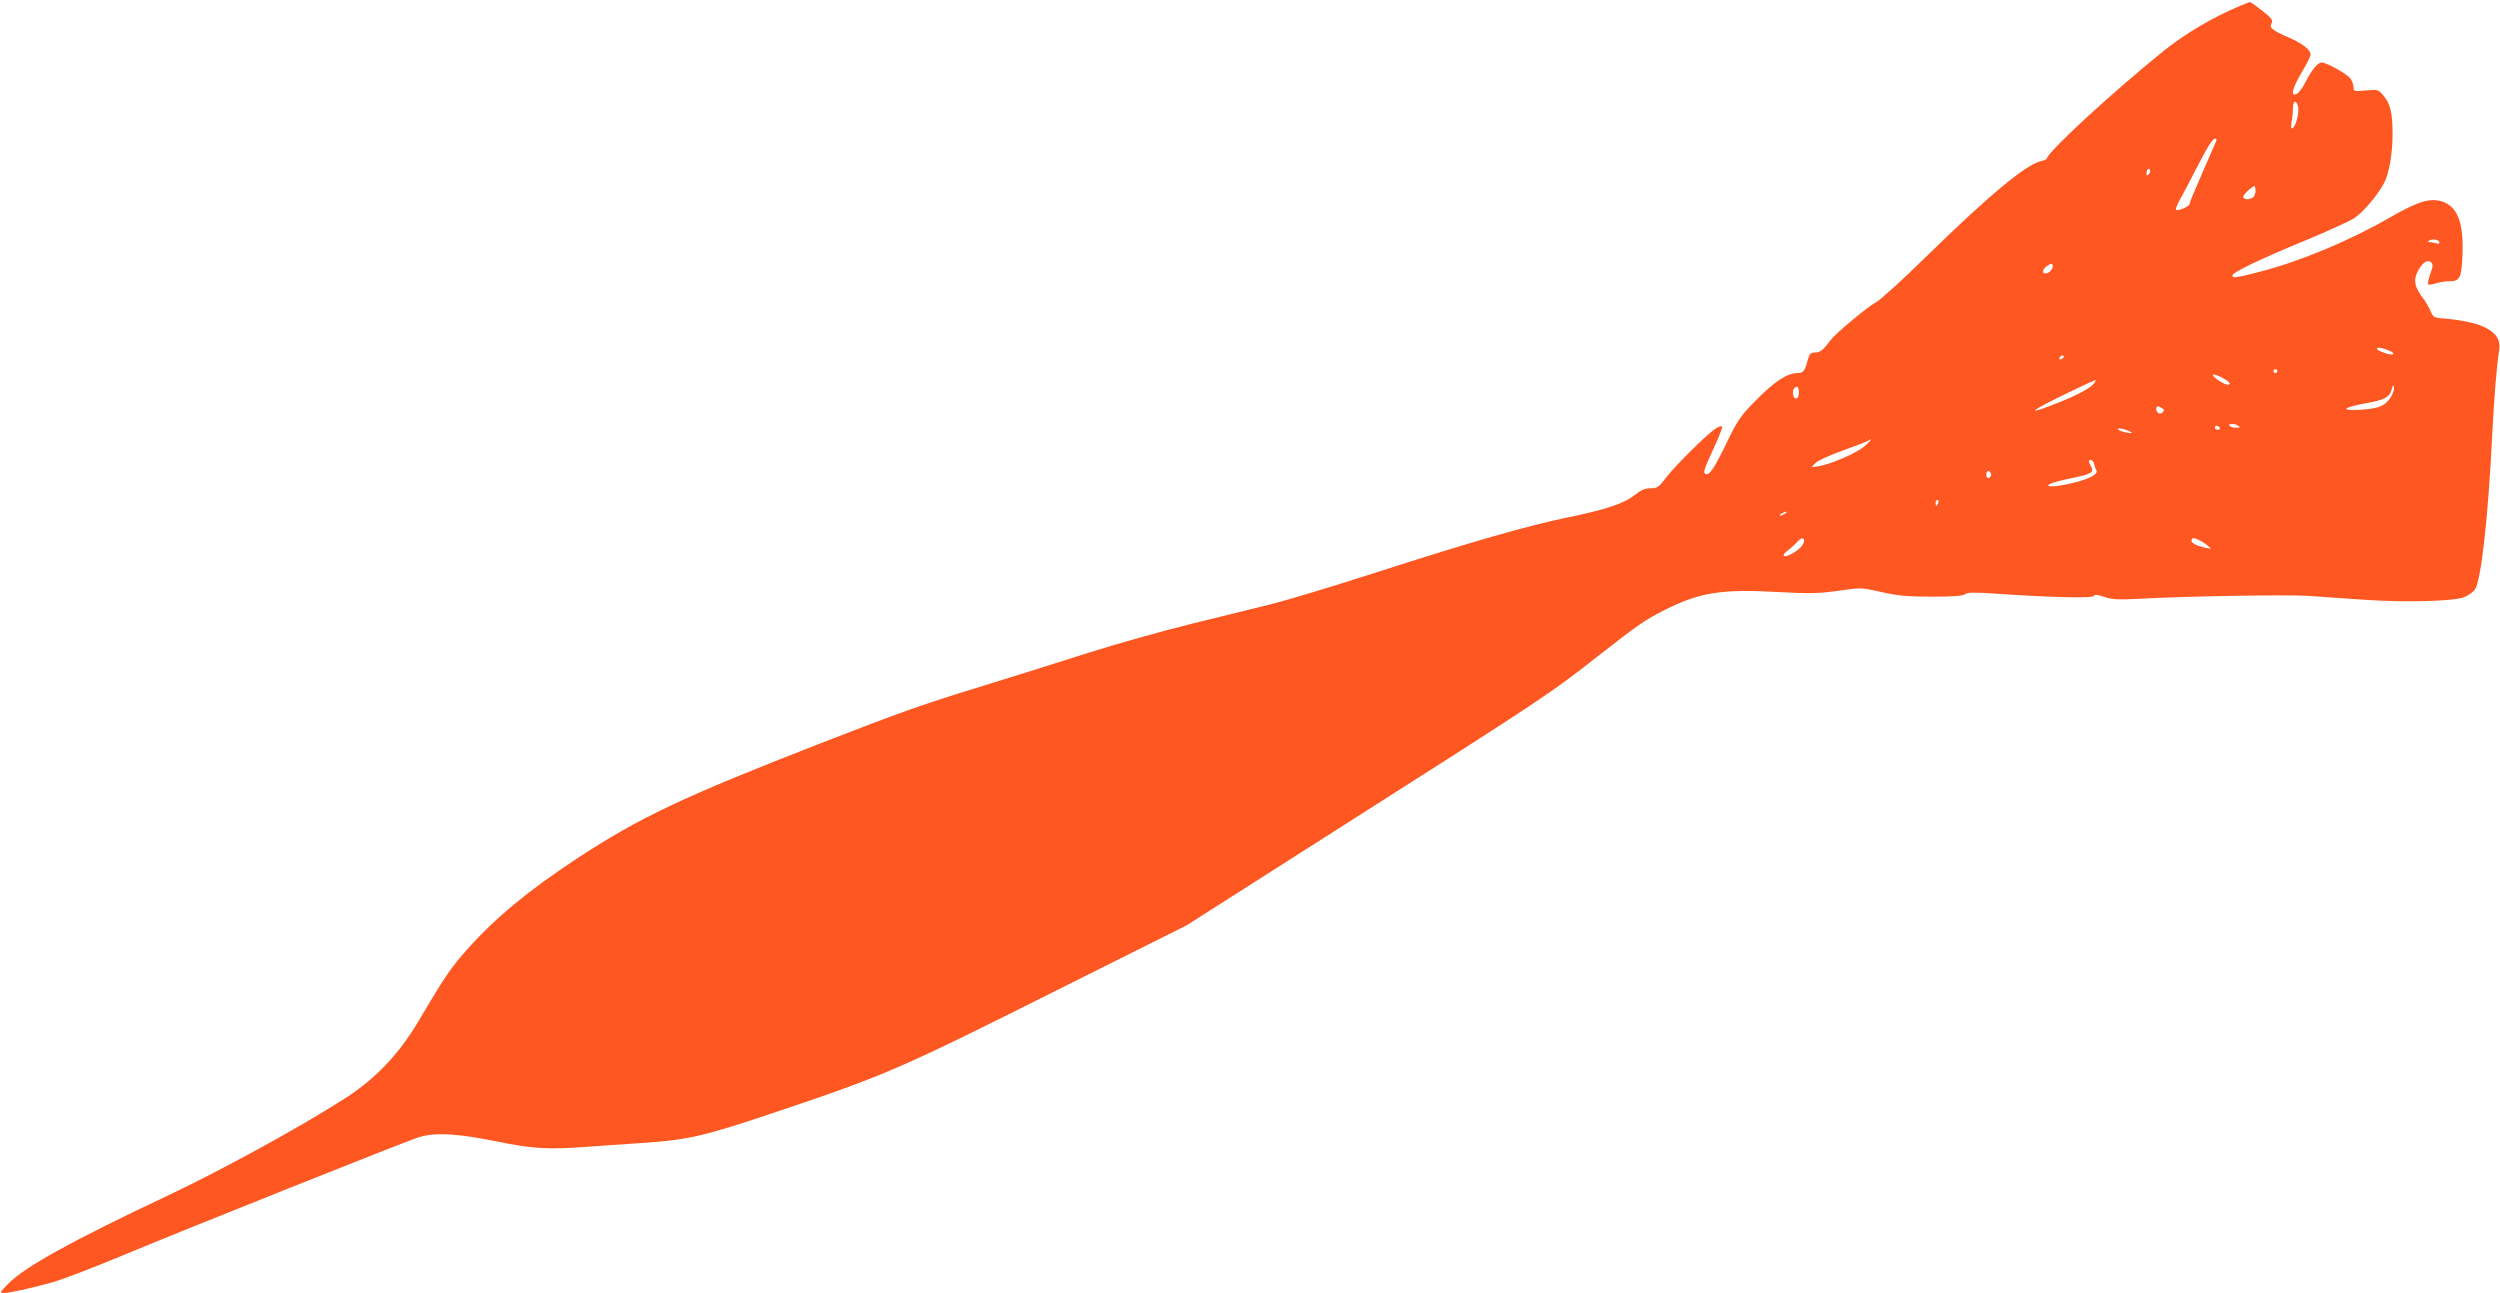 <?xml version="1.0" standalone="no"?>
<!DOCTYPE svg PUBLIC "-//W3C//DTD SVG 20010904//EN"
 "http://www.w3.org/TR/2001/REC-SVG-20010904/DTD/svg10.dtd">
<svg version="1.0" xmlns="http://www.w3.org/2000/svg"
 width="1280pt" height="662pt" viewBox="0 0 1280 662"
 preserveAspectRatio="xMidYMid meet">
<g transform="translate(0,662) scale(0.1,-0.1)"
fill="#ff5722" stroke="none">
<path d="M11460 6586 c-131 -55 -271 -138 -380 -225 -263 -212 -600 -522 -600
-553 0 -3 -13 -9 -30 -13 -77 -17 -267 -175 -590 -491 -118 -116 -233 -220
-255 -232 -39 -19 -208 -160 -231 -192 -39 -52 -54 -64 -80 -65 -24 0 -29 -5
-39 -40 -14 -55 -22 -65 -52 -65 -52 0 -117 -43 -209 -136 -84 -85 -97 -104
-156 -226 -64 -132 -88 -166 -107 -154 -12 8 -6 24 51 148 22 48 38 91 35 95
-4 3 -19 -2 -34 -12 -43 -28 -200 -183 -250 -247 -40 -53 -48 -58 -82 -58 -29
0 -49 -9 -82 -35 -54 -43 -146 -74 -346 -115 -203 -42 -496 -126 -968 -278
-220 -71 -465 -145 -545 -165 -80 -20 -264 -65 -410 -101 -146 -36 -384 -103
-530 -149 -146 -47 -386 -122 -535 -168 -311 -95 -412 -131 -845 -299 -692
-270 -915 -375 -1235 -585 -251 -165 -421 -306 -564 -467 -83 -93 -116 -142
-250 -369 -100 -168 -219 -293 -375 -393 -229 -147 -630 -366 -902 -495 -494
-233 -735 -366 -821 -453 -44 -45 -46 -48 -23 -48 29 0 131 22 250 55 47 13
211 76 365 140 326 136 1424 574 1505 601 84 27 195 22 402 -20 193 -39 257
-43 487 -26 75 5 203 14 286 20 212 15 298 35 665 159 554 186 626 217 1465
638 l630 315 700 446 c1161 739 1153 734 1425 947 189 148 223 171 325 223
178 89 291 107 574 91 168 -9 209 -8 312 6 117 17 119 17 221 -6 83 -19 133
-24 259 -24 111 0 160 4 171 13 12 9 45 10 149 3 265 -19 500 -25 508 -13 5 9
20 8 55 -4 40 -14 71 -15 175 -10 254 14 759 22 871 15 63 -5 193 -13 288 -20
208 -14 450 -8 507 13 21 8 47 26 56 39 32 44 68 362 89 789 10 199 23 355 36
440 9 59 -27 100 -111 129 -39 12 -105 25 -148 28 -77 6 -78 6 -92 39 -8 19
-25 49 -39 67 -42 55 -50 90 -30 132 22 47 53 70 71 52 11 -11 10 -21 -4 -60
-9 -25 -14 -49 -11 -53 4 -3 21 -1 39 5 18 6 49 11 69 11 55 0 63 16 68 138 6
161 -25 244 -103 270 -62 20 -125 1 -266 -80 -210 -121 -459 -225 -667 -279
-123 -32 -142 -34 -142 -19 0 15 135 80 366 176 115 47 230 100 256 116 45 28
122 119 154 180 26 49 44 152 44 248 0 111 -11 158 -47 201 -26 31 -28 31 -90
26 -60 -6 -63 -5 -63 16 0 12 -7 33 -16 45 -16 23 -122 82 -147 82 -20 0 -51
-38 -81 -97 -14 -29 -35 -57 -46 -63 -35 -19 -24 28 25 110 25 41 45 81 45 90
0 25 -38 55 -105 85 -92 40 -107 52 -95 75 9 17 2 26 -47 65 -32 25 -60 45
-63 45 -3 -1 -30 -11 -60 -24z m306 -512 c7 -29 -10 -99 -28 -110 -8 -5 -9 4
-5 32 4 21 7 54 7 72 0 38 17 43 26 6z m-419 -176 c-3 -7 -35 -80 -71 -163
-36 -82 -66 -154 -66 -160 0 -12 -61 -38 -69 -29 -3 3 7 29 23 57 16 29 52 97
80 152 60 116 84 155 98 155 6 0 8 -6 5 -12z m-346 -171 c-8 -8 -11 -7 -11 4
0 20 13 34 18 19 3 -7 -1 -17 -7 -23z m539 -113 c-14 -16 -46 -19 -54 -5 -4 5
9 22 26 37 33 27 33 27 36 5 2 -12 -2 -29 -8 -37z m950 -236 c0 -6 -7 -7 -16
-4 -9 3 -23 6 -32 6 -14 0 -14 2 -3 9 16 10 51 3 51 -11z m-1980 -121 c0 -17
-20 -37 -37 -37 -19 0 -16 20 5 36 22 17 32 17 32 1z m1720 -431 c18 -7 28
-16 22 -20 -11 -7 -82 18 -82 28 0 10 27 6 60 -8z m-1665 -36 c-3 -5 -11 -10
-16 -10 -6 0 -7 5 -4 10 3 6 11 10 16 10 6 0 7 -4 4 -10z m1095 -70 c0 -5 -4
-10 -10 -10 -5 0 -10 5 -10 10 0 6 5 10 10 10 6 0 10 -4 10 -10z m-245 -60 c3
-5 0 -10 -7 -10 -19 0 -78 38 -78 50 0 12 75 -24 85 -40z m-694 -4 c-20 -24
-89 -61 -186 -99 -161 -64 -153 -49 20 36 94 46 172 82 174 81 2 -2 -2 -10 -8
-18z m1520 -69 c-28 -45 -61 -59 -155 -65 -107 -6 -93 11 26 33 99 18 122 30
134 73 5 21 8 23 11 9 3 -9 -5 -32 -16 -50z m-3031 23 c0 -20 -5 -30 -15 -30
-15 0 -21 40 -8 53 14 15 23 6 23 -23z m1860 -80 c11 -7 12 -12 3 -21 -13 -13
-33 -4 -33 17 0 16 9 18 30 4z m390 -90 c12 -8 9 -10 -12 -10 -15 0 -30 5 -33
10 -8 13 25 13 45 0z m-95 -10 c3 -5 -1 -10 -9 -10 -9 0 -16 5 -16 10 0 6 4
10 9 10 6 0 13 -4 16 -10z m-455 -22 c10 -6 4 -7 -20 -3 -19 3 -39 10 -45 16
-12 12 41 2 65 -13z m-1363 -72 c-39 -35 -175 -94 -236 -103 l-36 -5 21 22
c12 12 76 41 144 65 67 24 125 47 128 50 3 3 8 5 11 5 3 -1 -11 -16 -32 -34z
m1176 -97 c2 -8 6 -19 10 -25 12 -20 -28 -43 -108 -64 -89 -23 -164 -27 -130
-8 10 6 59 19 108 29 107 22 122 31 102 63 -8 13 -12 26 -8 29 8 9 24 -5 26
-24z m-528 -49 c0 -7 -6 -15 -12 -17 -8 -3 -13 4 -13 17 0 13 5 20 13 18 6 -3
12 -11 12 -18z m-271 -145 c-4 -8 -8 -15 -10 -15 -2 0 -4 7 -4 15 0 8 4 15 10
15 5 0 7 -7 4 -15z m-784 -55 c-8 -5 -19 -10 -25 -10 -5 0 -3 5 5 10 8 5 20
10 25 10 6 0 3 -5 -5 -10z m88 -162 c-19 -28 -84 -65 -95 -54 -4 4 5 17 22 29
16 12 38 32 49 45 26 29 45 13 24 -20z m2077 -3 c19 -16 19 -16 -7 -11 -64 14
-90 31 -72 49 7 7 49 -13 79 -38z"/>
</g>
</svg>
